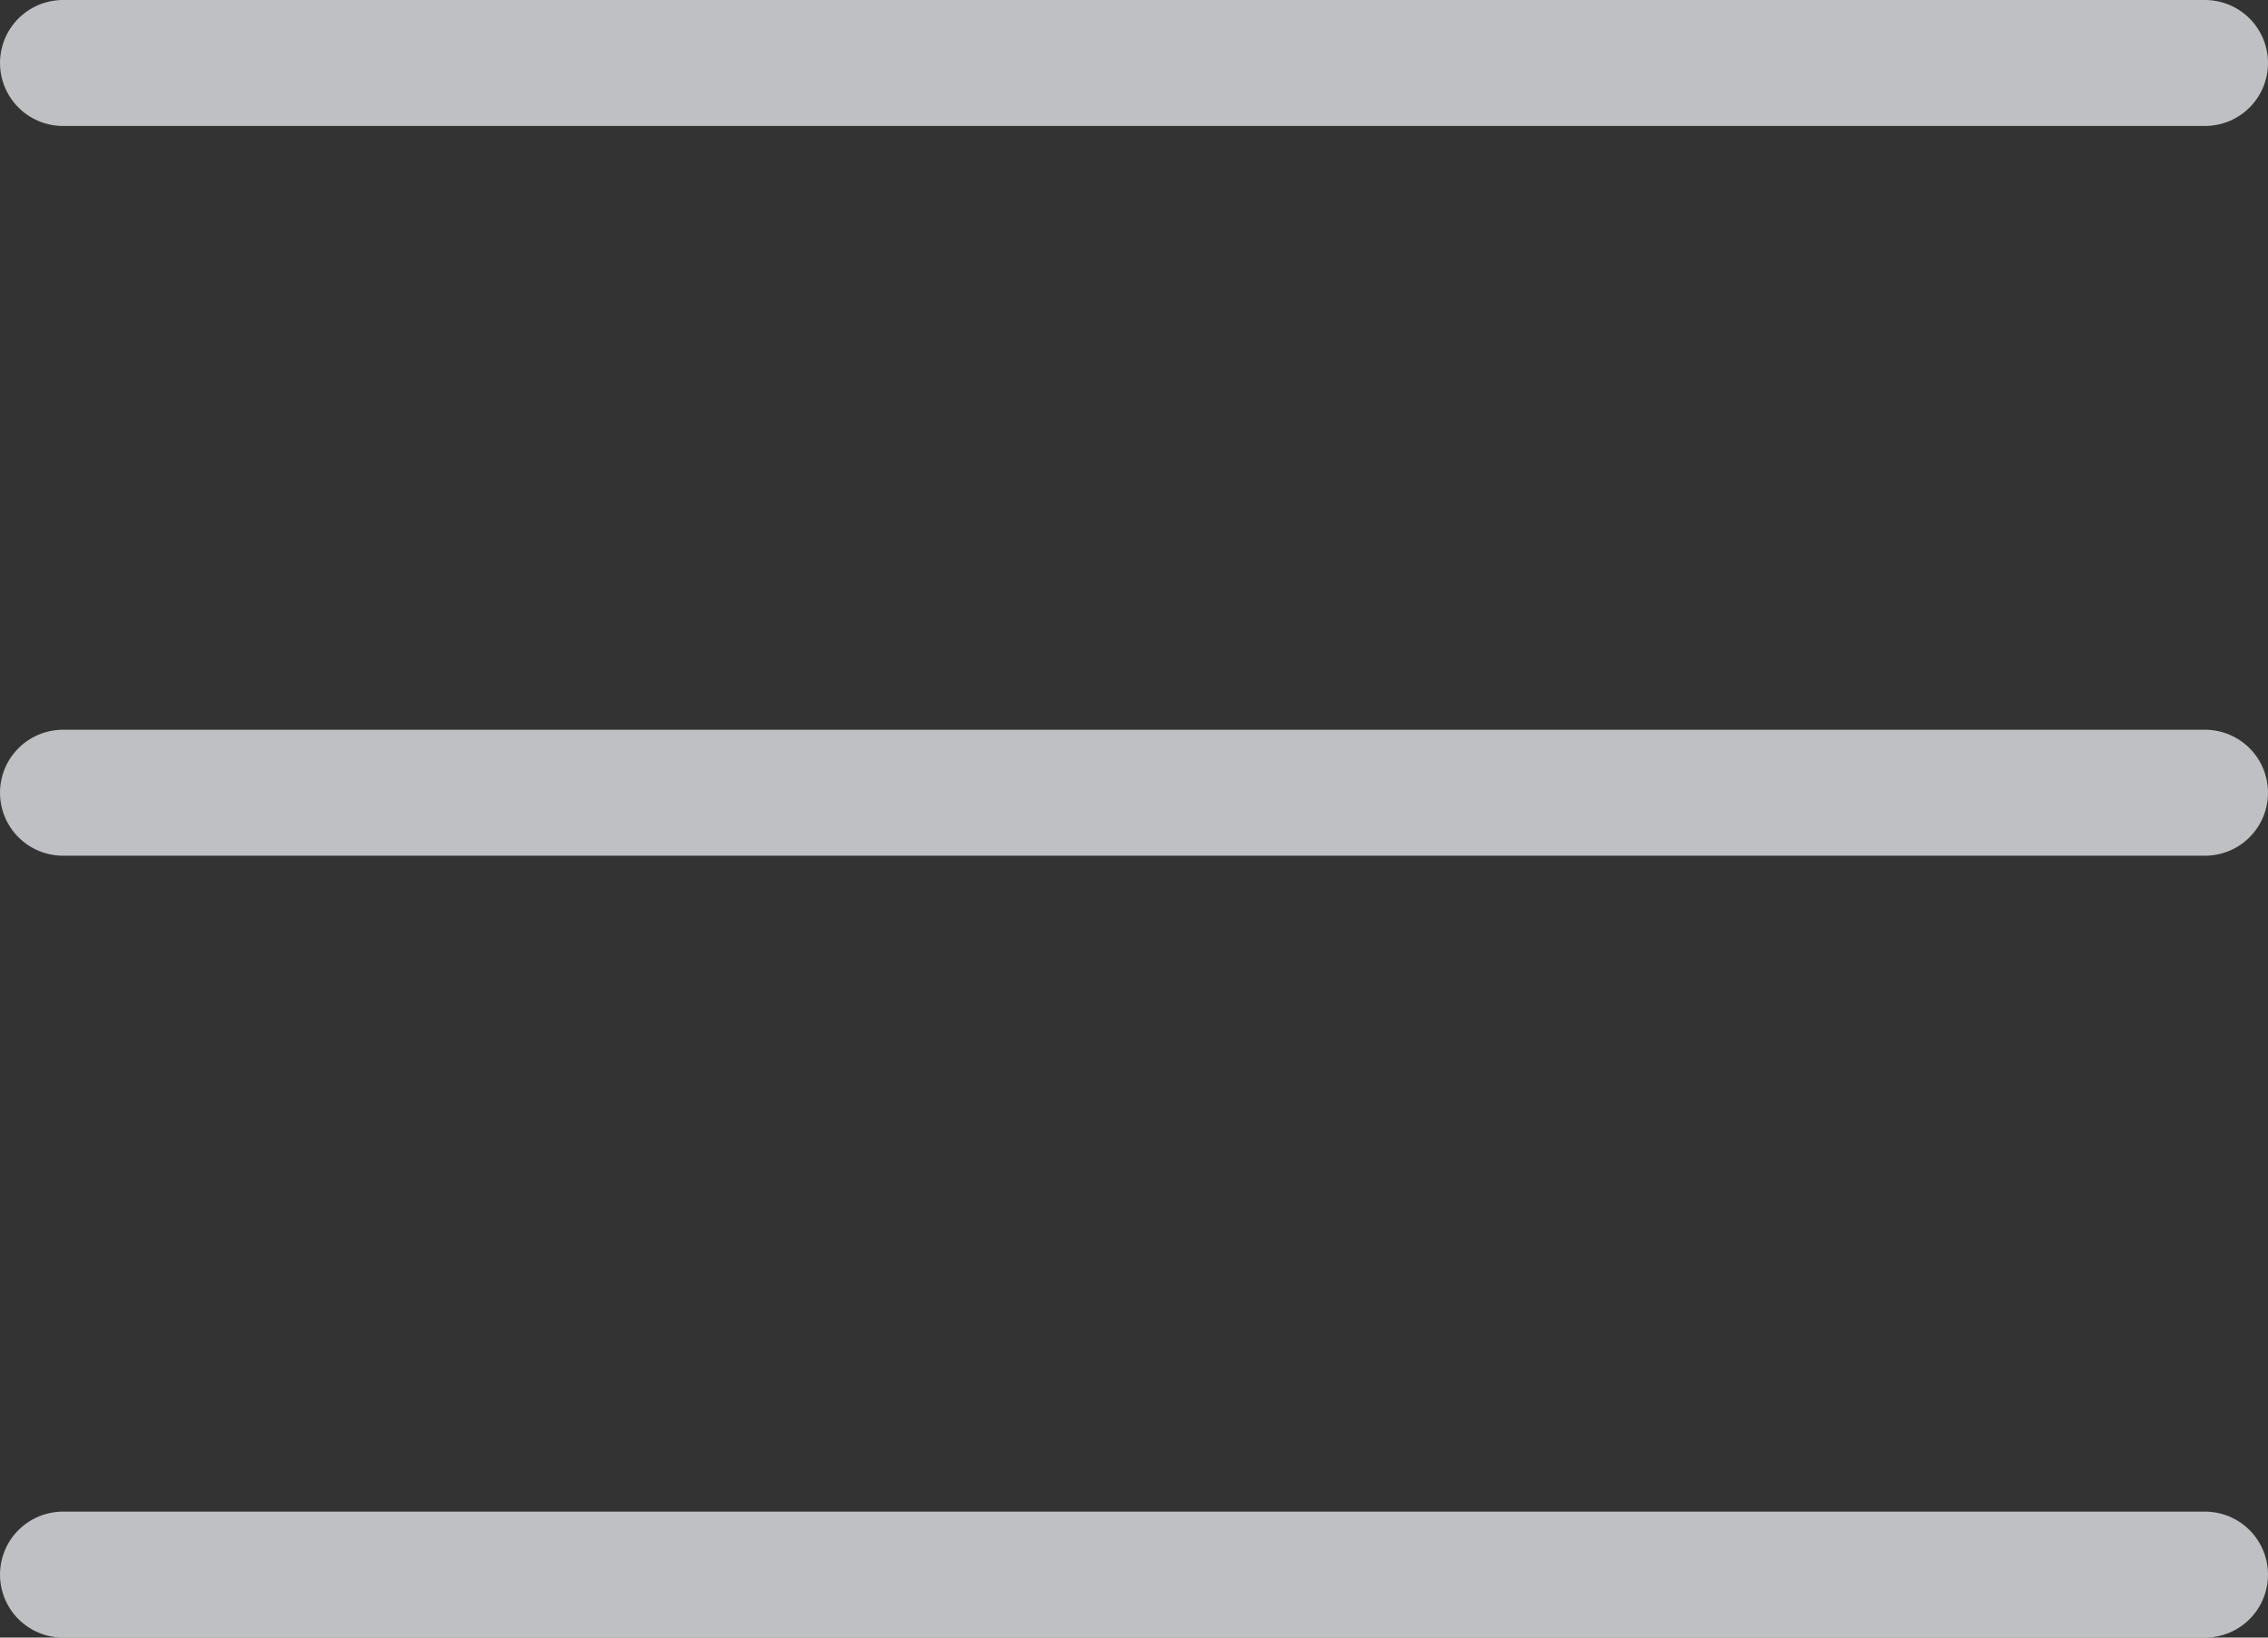 <svg width="36" height="26" viewBox="0 0 36 26" fill="none" xmlns="http://www.w3.org/2000/svg">
<rect x="0" y="0" width="36" height="26" fill="#333333" stroke="none"/>
<line x1="1" y1="1" x2="35" y2="1" stroke="#ECEEF3" stroke-opacity="0.75" stroke-width="2" stroke-linecap="round"/>
<line x1="1" y1="12.586" x2="35" y2="12.586" stroke="#ECEEF3" stroke-opacity="0.75" stroke-width="2" stroke-linecap="round"/>
<line x1="1" y1="25" x2="35" y2="25" stroke="#ECEEF3" stroke-opacity="0.75" stroke-width="2" stroke-linecap="round"/>
</svg>

